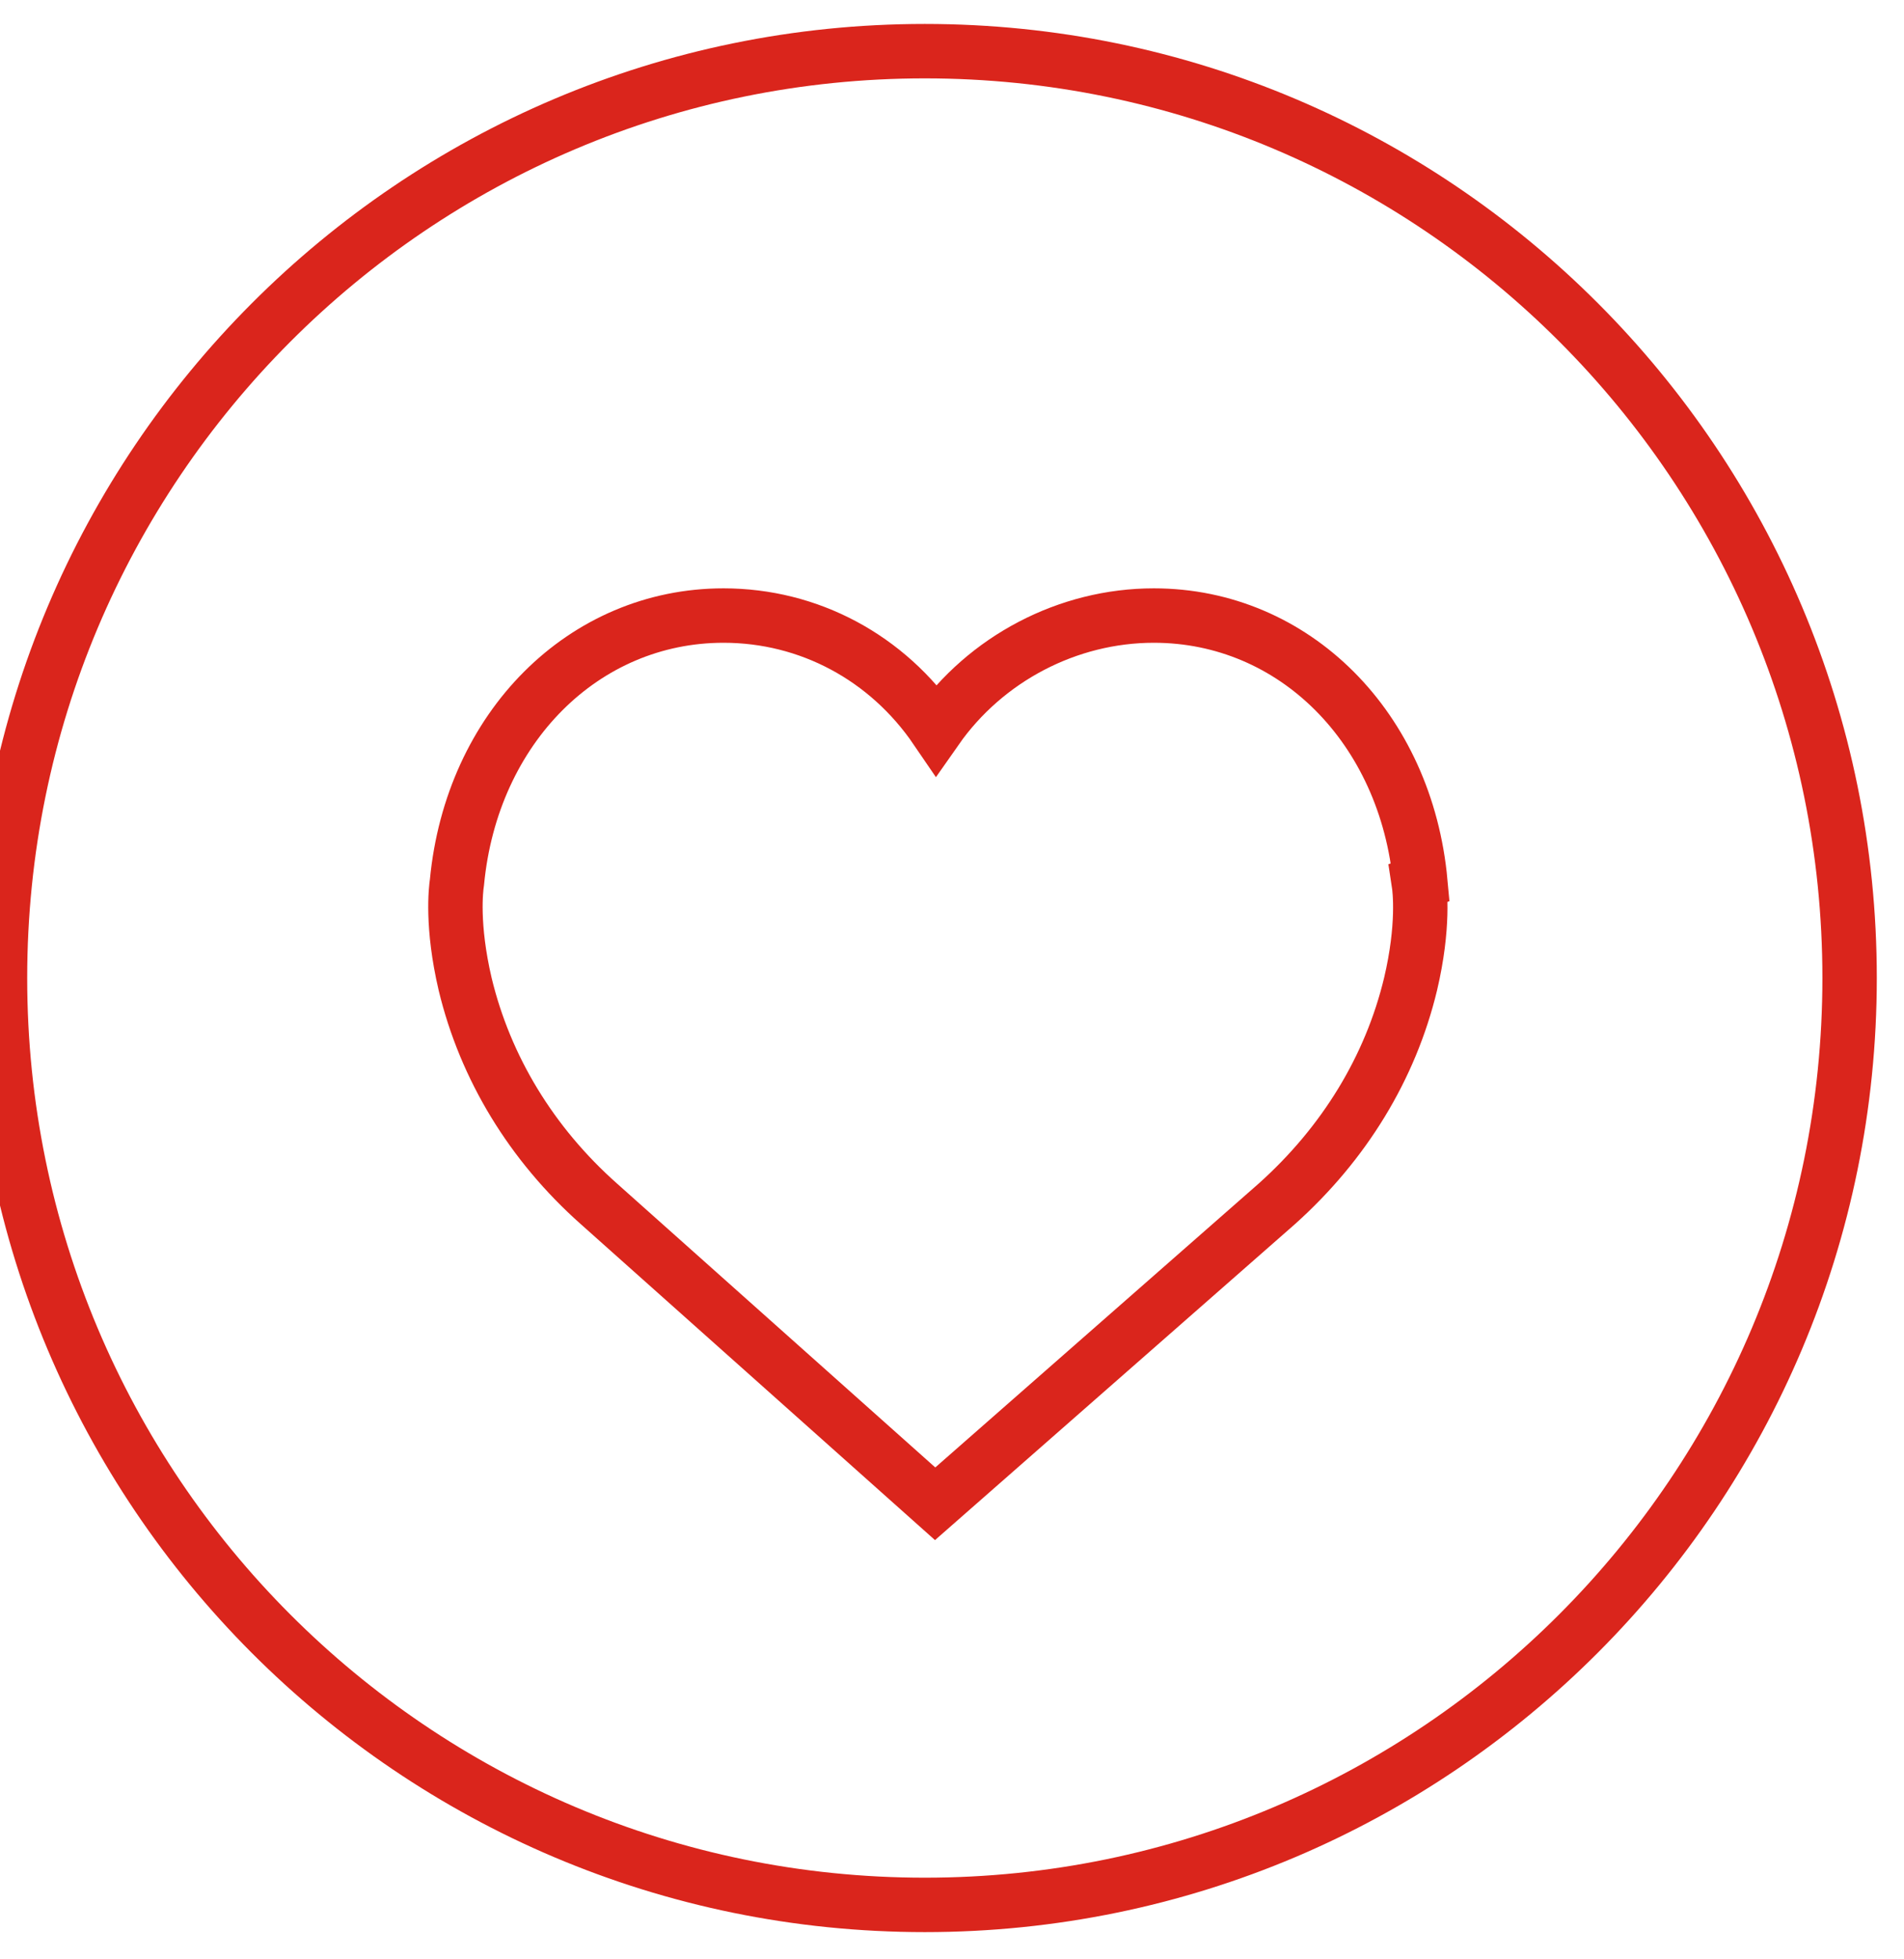 <svg xmlns="http://www.w3.org/2000/svg" viewBox="0 0 35 36" width="35" height="36">
	<style>
		tspan { white-space:pre }
		.shp0 { fill: none;stroke: #da251c } 
	</style>
	<g id="Products copy">
		<g id="Sec 1">
			<g id="Favorites">
				<path id="Ellipse 806" class="shp0" d="M0,17.97c0,9.41 7.61,17.03 17,17.03c9.39,0 17,-7.63 17,-17.03c0,-9.41 -7.61,-17.03 -17,-17.03c-9.39,0 -17,7.63 -17,17.03z" />
				<path id="Like" class="shp0" d="M26.11,16.21c-0.26,-2.84 -2.32,-4.9 -4.9,-4.9c-1.58,0 -3.09,0.79 -4,2.09c-0.9,-1.32 -2.34,-2.09 -3.91,-2.09c-2.57,0 -4.63,2.06 -4.9,4.9l0,0c-0.02,0.13 -0.1,0.8 0.15,1.87c0.37,1.54 1.22,2.94 2.46,4.04l6.18,5.51l6.28,-5.51c1.24,-1.11 2.09,-2.5 2.46,-4.04c0.25,-1.06 0.17,-1.73 0.15,-1.86z" />
			</g>
		</g>
	</g>
</svg>